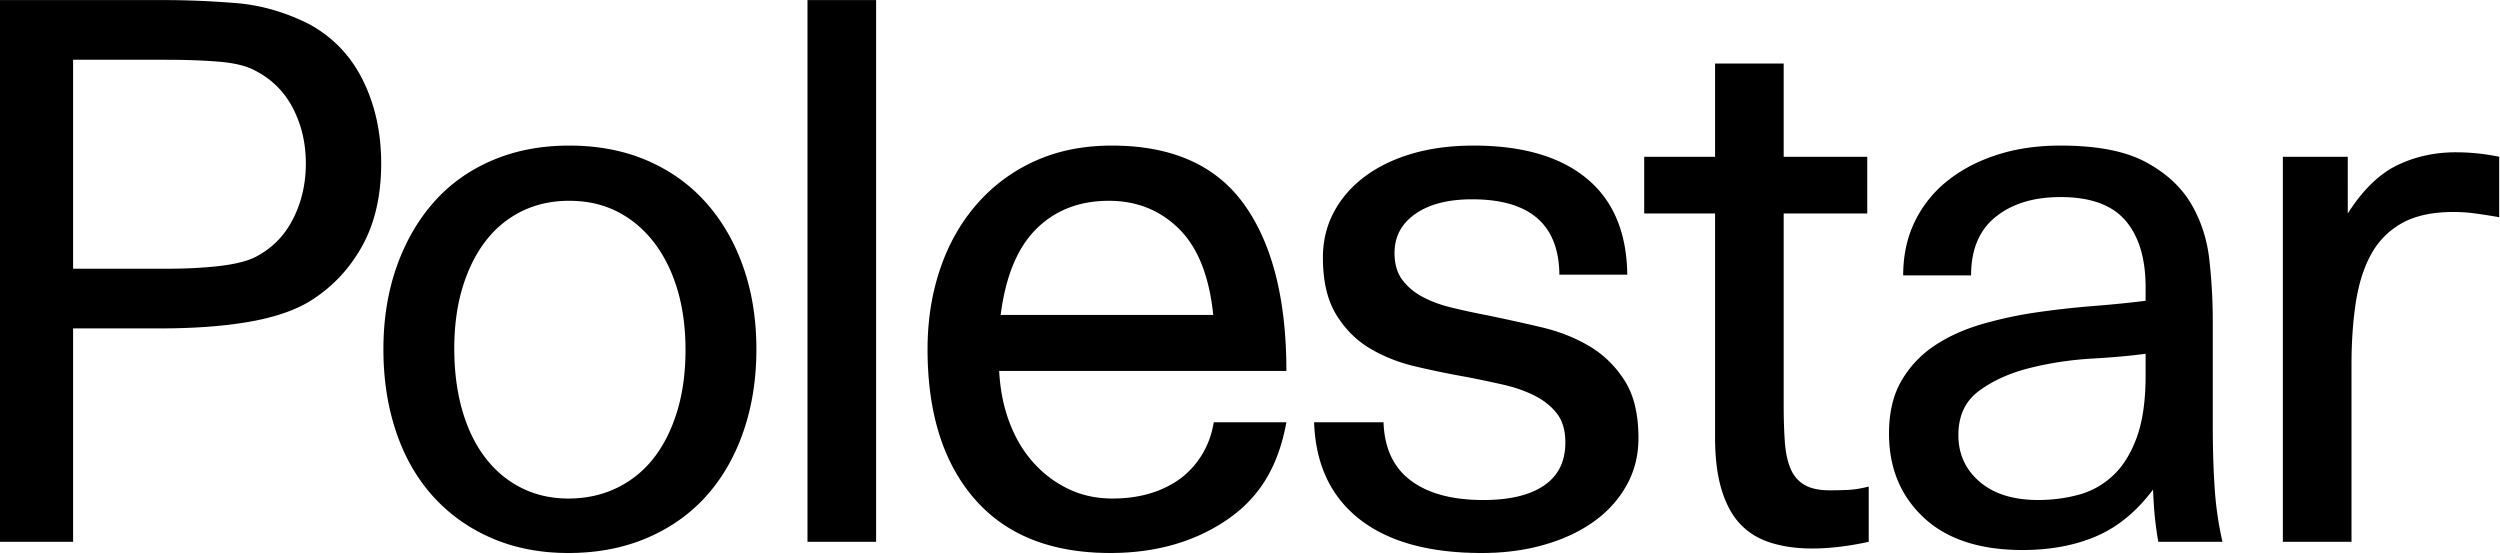 <?xml version="1.0" encoding="utf-8"?>
<svg xmlns="http://www.w3.org/2000/svg" aria-label="logo" role="img" viewBox="0 0 3080 682">
 <path d="M1815.47 179.36c60.04 0 106.46 13.48 139.23 40.44 32.77 26.98 49.48 66.5 50.09 118.6h-83.63c-.62-61.9-36.46-92.85-107.53-92.85-29.41 0-52.7 5.97-69.84 17.92-17.16 11.94-25.73 28.04-25.73 48.26 0 13.5 3.2 24.52 9.65 33.09 6.44 8.59 14.85 15.63 25.27 21.14 10.4 5.54 22.67 9.97 36.76 13.33 14.1 3.4 29.09 6.6 45.01 9.66 20.85 4.3 42.3 9.06 64.36 14.25 22.05 5.21 41.8 13.02 59.26 23.44 17.49 10.42 31.86 24.52 43.2 42.3 11.34 17.78 17 41.36 17 70.78 0 21.46-4.9 40.9-14.72 58.36-9.8 17.48-23.27 32.34-40.42 44.6-17.14 12.27-37.54 21.76-61.12 28.5-23.58 6.75-49.17 10.1-76.73 10.1-66.16 0-117.04-14.38-152.55-43.2-34.35-27.83-52.32-67.13-54.05-117.82h85.53c1.09 30.99 11.65 54.53 31.94 70.48 21.43 16.86 51.77 25.27 90.96 25.27 32.48 0 57.45-5.97 74.92-17.93 17.45-11.95 26.18-29.56 26.18-52.86 0-14.7-3.38-26.49-10.1-35.39-6.75-8.86-15.79-16.22-27.13-22.05-11.34-5.82-24.34-10.43-39.06-13.8-14.7-3.36-30.02-6.58-45.95-9.65a1127.12 1127.12 0 01-62.48-12.88c-20.84-4.88-39.68-12.4-56.53-22.5-16.84-10.13-30.64-24.07-41.34-41.83-10.74-17.78-16.1-41.05-16.1-69.86 0-20.24 4.45-38.78 13.33-55.63 8.88-16.85 21.45-31.4 37.69-43.66 16.22-12.26 35.68-21.77 58.35-28.5 22.68-6.75 48.1-10.11 76.28-10.11zm-445.72 0c74.12 0 128.5 24.22 163.13 72.6 34.61 48.43 51.94 116.77 51.94 205.02h-353.85c1.21 23.3 5.5 44.58 12.87 63.88 7.35 19.32 17.3 35.86 29.86 49.66a137.16 137.16 0 0043.2 32.16c16.22 7.67 34.14 11.5 53.76 11.5 30.64 0 56.82-7.05 78.58-21.14 21.73-14.1 40.9-39.39 46.09-72.78h89.46c-10.53 58.46-36.31 95.91-75.82 121.95-39.53 26.04-86.55 39.08-141.07 39.08-72.92 0-128.65-22.22-167.24-66.66-38.61-44.43-57.92-105.85-57.92-184.32 0-35.52 5.2-68.63 15.62-99.27 10.42-30.65 25.57-57.3 45.5-79.99a207.93 207.93 0 0171.68-52.86c27.87-12.55 59.28-18.83 94.2-18.83h.01zm-668.56 0c35.54 0 67.55 6.13 96.05 18.38 28.48 12.26 52.68 29.57 72.6 51.94 19.9 22.37 35.23 48.88 45.94 79.52 10.72 30.65 16.1 64.34 16.1 101.11 0 36.78-5.38 70.64-16.1 101.6-10.73 30.94-26.03 57.44-45.95 79.52-19.9 22.05-44.27 39.21-73.06 51.47-28.8 12.24-60.97 18.39-96.48 18.39-34.92 0-66.49-6.15-94.67-18.4-28.19-12.25-52.24-29.42-72.15-51.46-19.9-22.08-35.07-48.58-45.48-79.52-10.42-30.94-15.63-64.82-15.63-101.6 0-36.77 5.36-70.46 16.1-101.1 10.7-30.65 25.86-57.16 45.48-79.53 19.6-22.37 43.65-39.68 72.14-51.94 28.49-12.25 60.2-18.38 95.1-18.38zm1837.45 0c44.72 0 79.64 6.75 104.75 20.22 25.14 13.49 43.8 30.64 56.07 51.47 12.24 20.85 19.76 43.98 22.51 69.41a683.96 683.96 0 014.16 74.01v129.61c0 27.58.74 53.03 2.28 76.3a423.75 423.75 0 009.65 67.12h-79.02a417.16 417.16 0 01-3.69-25.27c-1.23-10.13-2.15-23.15-2.77-39.08-20.2 26.98-43.5 46.12-69.82 57.45-26.36 11.34-56.69 17.02-91 17.02-52.7 0-93.27-13.34-121.77-40-28.48-26.66-42.73-61.13-42.73-103.43 0-25.73 5.06-47.33 15.17-64.8a129.94 129.94 0 0140.44-43.22c16.83-11.32 36.3-20.22 58.35-26.66a498.93 498.93 0 0168-14.7c23.28-3.36 46.58-5.97 69.85-7.8 23.28-1.84 44.72-3.99 64.33-6.45v-16.55c0-35.52-8.27-62.96-24.8-82.27-16.56-19.3-43.2-28.95-79.96-28.95-33.08 0-59.73 8.12-79.95 24.35-20.22 16.25-30.33 40.3-30.33 72.17h-83.63c0-24.51 4.73-46.57 14.23-66.18a144 144 0 0140-50.1c17.14-13.8 37.52-24.52 61.11-32.18 23.57-7.67 49.76-11.5 78.57-11.5zM2197.5 78.25v114.89h102.95V263H2197.5v236.27c0 16.54.47 31.4 1.39 44.58.91 13.18 3.22 24.2 6.89 33.09 3.67 8.9 9.35 15.63 17 20.24 7.65 4.59 18.21 6.89 31.7 6.89 6.73 0 13.94-.14 21.6-.47 7.66-.3 16.38-1.68 26.18-4.14v68.04c-25.1 5.51-48.39 8.26-69.84 8.26-18.38 0-35.07-2.28-50.09-6.89-15-4.59-27.56-12.08-37.67-22.5-10.11-10.45-17.92-24.52-23.42-42.3-5.54-17.76-8.28-39.53-8.28-65.27V263h-87.31v-69.86h87.31V78.24h84.54zm828.2 109.38c17.76 0 35.52 1.84 53.3 5.5v74.46a786.9 786.9 0 00-29.41-4.6 203.82 203.82 0 00-26.64-1.83c-25.73 0-46.73 4.45-62.96 13.33a96.22 96.22 0 00-38.14 37.7c-9.17 16.23-15.61 36-19.3 59.3-3.67 23.3-5.5 49.34-5.5 78.13v217.87h-84.56V193.14h79.95V263c18.38-28.8 38.6-48.55 60.65-59.28 22.07-10.72 46.26-16.1 72.6-16.1v.01zM1079.36.1v667.39h-84.54V.09h84.54zM202.18.1c28.17 0 57.59 1.23 88.23 3.67 30.63 2.45 60.65 11.02 90.07 25.74 29.4 15.93 51.59 39.06 66.63 69.41 15 30.33 22.51 64.5 22.51 102.5 0 40.44-8.14 74.9-24.36 103.4-16.24 28.5-38.14 51.05-65.7 67.58-19 11.05-43.8 19.17-74.45 24.36-30.64 5.21-66.8 7.83-108.43 7.83H90.06v262.9H0V.09h202.18zm2441.2 435.74c-17.77 2.45-39.81 4.45-66.16 5.97a413.24 413.24 0 00-76.29 11.5c-24.5 6.12-45.34 15.47-62.48 28.04-17.16 12.55-25.73 30.79-25.73 54.7 0 23.28 8.73 42.41 26.18 57.44 17.49 15.03 41.5 22.52 72.14 22.52 17.14 0 33.7-2.12 49.64-6.44a99.14 99.14 0 0042.26-23.44c12.26-11.32 22.06-26.95 29.42-46.88 7.36-19.91 11.03-45.5 11.03-76.75v-26.66zM701.19 247.38c-21.46 0-40.89 4.3-58.34 12.86-17.49 8.6-32.34 20.85-44.58 36.78-12.26 15.93-21.76 35.1-28.5 57.46-6.75 22.37-10.1 47.35-10.1 74.93 0 27.57 3.21 52.7 9.65 75.37 6.42 22.68 15.76 42.14 28.03 58.38 12.24 16.24 27.1 28.8 44.57 37.69 17.47 8.88 36.9 13.33 58.34 13.33 22.08 0 42.12-4.45 60.22-13.33a127.87 127.87 0 0045.48-37.23c12.24-15.92 21.74-35.07 28.48-57.48 6.75-22.33 10.11-47.33 10.11-74.91s-3.38-52.53-10.11-74.91c-6.75-22.37-16.38-41.68-28.93-57.92-12.57-16.24-27.58-28.8-45.03-37.69-17.47-8.88-37.23-13.33-59.3-13.33h.02zm664.89 0c-36.15 0-65.88 11.5-89.17 34.47-23.28 22.98-37.98 58.38-44.1 106.18h261.92c-4.91-47.8-19-83.2-42.28-106.18-23.28-22.97-52.08-34.47-86.39-34.47h.02zM205.85 73.61H90.06v257.45h115.81c23.27 0 44.41-1.08 63.4-3.22 19-2.15 33.68-5.67 44.12-10.57 20.82-10.42 36.6-26.05 47.31-46.9 10.74-20.82 16.1-43.8 16.1-68.94 0-25.12-5.36-47.96-16.1-68.49-10.73-20.52-26.49-36.01-47.31-46.42-10.44-5.52-25.12-9.03-44.12-10.56-18.99-1.54-40.13-2.32-63.4-2.32l-.02-.03z">
 </path>
</svg>